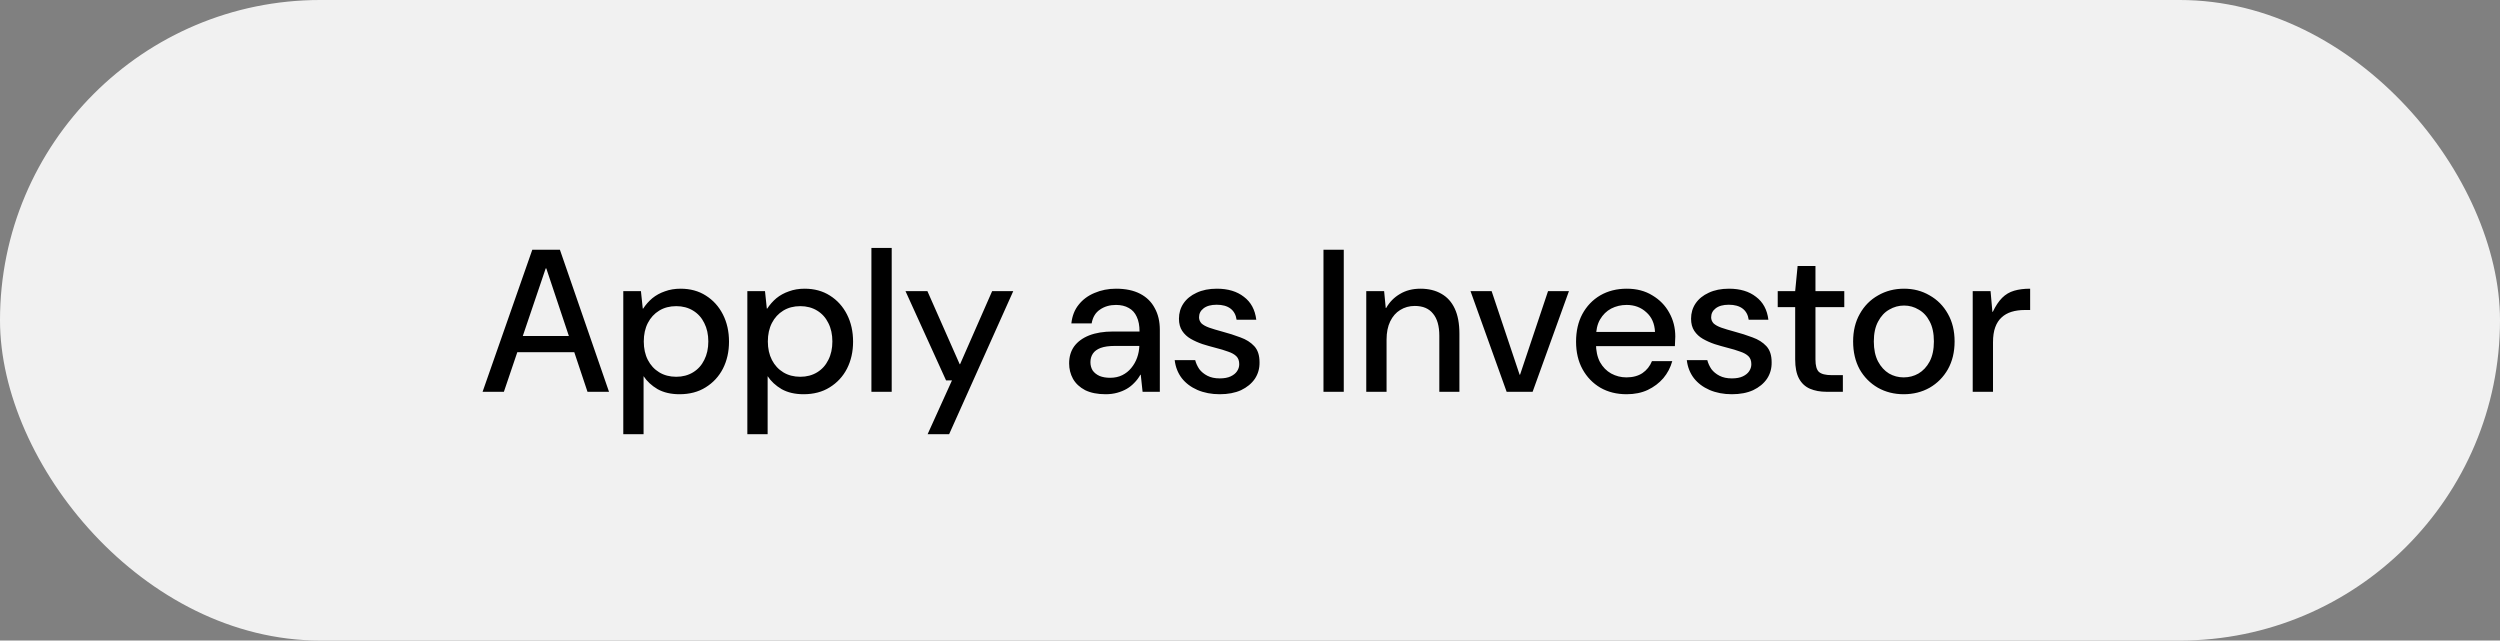 <?xml version="1.0" encoding="UTF-8"?> <svg xmlns="http://www.w3.org/2000/svg" width="402" height="103" viewBox="0 0 402 103" fill="none"><rect x="0" y="0" width="402" height="103" fill="#808080" stroke="none"/><rect width="402" height="103" rx="51.5" fill="white" fill-opacity="0.89"></rect><path d="M77.599 63L85.594 40.157H90.032L97.929 63H94.47L87.846 43.159H87.748L81.025 63H77.599ZM81.417 56.637L82.298 54.026H93.067L93.948 56.637H81.417ZM100.224 69.82V46.814H103.063L103.357 49.62H103.422C103.835 48.99 104.325 48.435 104.89 47.956C105.478 47.478 106.152 47.108 106.913 46.847C107.675 46.564 108.513 46.422 109.426 46.422C110.993 46.422 112.352 46.792 113.505 47.532C114.68 48.272 115.594 49.283 116.246 50.567C116.899 51.85 117.225 53.308 117.225 54.94C117.225 56.55 116.899 57.996 116.246 59.28C115.594 60.542 114.669 61.542 113.473 62.282C112.298 63.022 110.895 63.392 109.263 63.392C107.892 63.392 106.718 63.12 105.739 62.576C104.781 62.01 104.031 61.314 103.487 60.487V69.82H100.224ZM108.741 60.585C109.763 60.585 110.666 60.346 111.449 59.867C112.233 59.389 112.831 58.725 113.244 57.877C113.679 57.028 113.897 56.038 113.897 54.907C113.897 53.776 113.679 52.786 113.244 51.938C112.831 51.089 112.233 50.425 111.449 49.947C110.666 49.468 109.763 49.229 108.741 49.229C107.697 49.229 106.783 49.468 106 49.947C105.217 50.425 104.607 51.089 104.172 51.938C103.737 52.786 103.52 53.776 103.52 54.907C103.52 56.038 103.737 57.028 104.172 57.877C104.607 58.725 105.217 59.389 106 59.867C106.783 60.346 107.697 60.585 108.741 60.585ZM120.173 69.82V46.814H123.012L123.306 49.62H123.371C123.785 48.99 124.274 48.435 124.84 47.956C125.427 47.478 126.101 47.108 126.863 46.847C127.624 46.564 128.462 46.422 129.376 46.422C130.942 46.422 132.302 46.792 133.455 47.532C134.629 48.272 135.543 49.283 136.196 50.567C136.849 51.85 137.175 53.308 137.175 54.94C137.175 56.55 136.849 57.996 136.196 59.28C135.543 60.542 134.619 61.542 133.422 62.282C132.247 63.022 130.844 63.392 129.212 63.392C127.842 63.392 126.667 63.12 125.688 62.576C124.731 62.01 123.98 61.314 123.436 60.487V69.82H120.173ZM128.69 60.585C129.713 60.585 130.616 60.346 131.399 59.867C132.182 59.389 132.78 58.725 133.194 57.877C133.629 57.028 133.846 56.038 133.846 54.907C133.846 53.776 133.629 52.786 133.194 51.938C132.78 51.089 132.182 50.425 131.399 49.947C130.616 49.468 129.713 49.229 128.69 49.229C127.646 49.229 126.732 49.468 125.949 49.947C125.166 50.425 124.557 51.089 124.122 51.938C123.687 52.786 123.469 53.776 123.469 54.907C123.469 56.038 123.687 57.028 124.122 57.877C124.557 58.725 125.166 59.389 125.949 59.867C126.732 60.346 127.646 60.585 128.69 60.585ZM140.123 63V39.863H143.386V63H140.123ZM149.16 69.82L153.076 61.173H152.129L145.603 46.814H149.127L154.316 58.562H154.381L159.537 46.814H162.931L152.619 69.82H149.16ZM177.788 63.392C176.483 63.392 175.385 63.174 174.493 62.739C173.622 62.282 172.97 61.673 172.535 60.911C172.121 60.15 171.915 59.323 171.915 58.431C171.915 57.365 172.186 56.452 172.73 55.69C173.296 54.929 174.101 54.341 175.145 53.928C176.211 53.515 177.484 53.308 178.963 53.308H183.238C183.238 52.351 183.086 51.557 182.781 50.926C182.498 50.295 182.074 49.827 181.509 49.523C180.943 49.196 180.258 49.033 179.453 49.033C178.452 49.033 177.593 49.283 176.875 49.784C176.157 50.262 175.711 51.002 175.537 52.003H172.274C172.404 50.806 172.796 49.806 173.448 49.001C174.101 48.174 174.949 47.543 175.994 47.108C177.06 46.651 178.213 46.422 179.453 46.422C180.997 46.422 182.292 46.694 183.336 47.238C184.38 47.782 185.163 48.554 185.686 49.555C186.23 50.534 186.501 51.698 186.501 53.047V63H183.728L183.434 60.259H183.369C183.108 60.737 182.781 61.173 182.39 61.564C182.02 61.956 181.607 62.282 181.15 62.543C180.693 62.804 180.182 63.011 179.616 63.163C179.05 63.316 178.441 63.392 177.788 63.392ZM178.506 60.748C179.246 60.748 179.899 60.607 180.464 60.324C181.03 60.041 181.509 59.661 181.9 59.182C182.314 58.682 182.629 58.127 182.847 57.518C183.064 56.908 183.184 56.278 183.206 55.625H179.29C178.332 55.625 177.56 55.734 176.973 55.951C176.407 56.169 175.994 56.473 175.733 56.865C175.472 57.257 175.341 57.714 175.341 58.236C175.341 58.736 175.461 59.182 175.7 59.574C175.961 59.943 176.331 60.237 176.809 60.455C177.288 60.65 177.854 60.748 178.506 60.748ZM196.136 63.392C194.808 63.392 193.612 63.163 192.546 62.706C191.502 62.249 190.664 61.618 190.033 60.814C189.402 59.987 189.022 59.019 188.891 57.909H192.187C192.317 58.41 192.535 58.888 192.84 59.345C193.166 59.78 193.601 60.139 194.145 60.422C194.689 60.705 195.352 60.846 196.136 60.846C196.853 60.846 197.441 60.737 197.898 60.52C198.355 60.302 198.692 60.03 198.909 59.704C199.149 59.356 199.268 58.975 199.268 58.562C199.268 58.018 199.116 57.594 198.811 57.289C198.507 56.985 198.061 56.734 197.473 56.539C196.886 56.321 196.201 56.114 195.418 55.919C194.743 55.745 194.058 55.549 193.362 55.331C192.666 55.092 192.035 54.809 191.469 54.483C190.903 54.157 190.447 53.732 190.098 53.21C189.75 52.688 189.576 52.035 189.576 51.252C189.576 50.339 189.816 49.523 190.294 48.805C190.795 48.065 191.502 47.489 192.415 47.075C193.329 46.64 194.417 46.422 195.679 46.422C197.463 46.422 198.909 46.858 200.019 47.728C201.15 48.576 201.814 49.806 202.009 51.415H198.844C198.735 50.632 198.409 50.034 197.865 49.62C197.321 49.207 196.582 49.001 195.646 49.001C194.732 49.001 194.025 49.196 193.525 49.588C193.046 49.958 192.807 50.436 192.807 51.024C192.807 51.394 192.938 51.72 193.199 52.003C193.481 52.264 193.895 52.492 194.439 52.688C195.004 52.884 195.69 53.09 196.494 53.308C197.56 53.591 198.55 53.906 199.464 54.254C200.378 54.581 201.117 55.048 201.683 55.658C202.249 56.267 202.532 57.126 202.532 58.236C202.553 59.236 202.303 60.128 201.781 60.911C201.259 61.673 200.519 62.282 199.562 62.739C198.605 63.174 197.463 63.392 196.136 63.392ZM212.815 63V40.157H216.078V63H212.815ZM219.695 63V46.814H222.567L222.828 49.523H222.893C223.437 48.565 224.177 47.815 225.112 47.271C226.048 46.705 227.147 46.422 228.408 46.422C229.714 46.422 230.834 46.694 231.77 47.238C232.705 47.761 233.423 48.554 233.923 49.62C234.424 50.687 234.674 52.035 234.674 53.667V63H231.443V53.993C231.443 52.427 231.106 51.241 230.432 50.436C229.779 49.61 228.8 49.196 227.495 49.196C226.624 49.196 225.841 49.414 225.145 49.849C224.471 50.262 223.938 50.871 223.546 51.676C223.155 52.481 222.959 53.46 222.959 54.613V63H219.695ZM242.268 63L236.459 46.814H239.853L244.356 60.259H244.422L248.925 46.814H252.286L246.445 63H242.268ZM261.556 63.392C259.968 63.392 258.565 63.044 257.347 62.347C256.128 61.629 255.171 60.64 254.475 59.378C253.779 58.116 253.431 56.637 253.431 54.94C253.431 53.243 253.768 51.763 254.442 50.502C255.138 49.218 256.096 48.217 257.314 47.499C258.554 46.782 259.979 46.422 261.589 46.422C263.177 46.422 264.548 46.782 265.701 47.499C266.875 48.196 267.778 49.12 268.409 50.273C269.062 51.426 269.388 52.71 269.388 54.124C269.388 54.341 269.377 54.581 269.355 54.842C269.355 55.103 269.345 55.375 269.323 55.658H255.813V53.373H266.125C266.06 52.025 265.592 50.969 264.722 50.208C263.873 49.425 262.818 49.033 261.556 49.033C260.664 49.033 259.838 49.229 259.076 49.62C258.336 50.012 257.738 50.599 257.281 51.383C256.846 52.144 256.629 53.112 256.629 54.287V55.201C256.629 56.397 256.846 57.409 257.281 58.236C257.738 59.041 258.336 59.65 259.076 60.063C259.838 60.476 260.653 60.683 261.524 60.683C262.546 60.683 263.405 60.455 264.102 59.998C264.798 59.519 265.309 58.877 265.635 58.072H268.899C268.616 59.095 268.137 60.009 267.463 60.814C266.788 61.597 265.951 62.228 264.95 62.706C263.971 63.163 262.84 63.392 261.556 63.392ZM278.482 63.392C277.155 63.392 275.959 63.163 274.893 62.706C273.849 62.249 273.011 61.618 272.38 60.814C271.749 59.987 271.369 59.019 271.238 57.909H274.534C274.664 58.41 274.882 58.888 275.187 59.345C275.513 59.78 275.948 60.139 276.492 60.422C277.036 60.705 277.699 60.846 278.482 60.846C279.2 60.846 279.788 60.737 280.245 60.52C280.702 60.302 281.039 60.03 281.256 59.704C281.496 59.356 281.615 58.975 281.615 58.562C281.615 58.018 281.463 57.594 281.158 57.289C280.854 56.985 280.408 56.734 279.82 56.539C279.233 56.321 278.548 56.114 277.765 55.919C277.09 55.745 276.405 55.549 275.709 55.331C275.013 55.092 274.382 54.809 273.816 54.483C273.25 54.157 272.793 53.732 272.445 53.21C272.097 52.688 271.923 52.035 271.923 51.252C271.923 50.339 272.163 49.523 272.641 48.805C273.142 48.065 273.849 47.489 274.762 47.075C275.676 46.64 276.764 46.422 278.026 46.422C279.81 46.422 281.256 46.858 282.366 47.728C283.497 48.576 284.161 49.806 284.356 51.415H281.191C281.082 50.632 280.756 50.034 280.212 49.62C279.668 49.207 278.928 49.001 277.993 49.001C277.079 49.001 276.372 49.196 275.872 49.588C275.393 49.958 275.154 50.436 275.154 51.024C275.154 51.394 275.284 51.72 275.546 52.003C275.828 52.264 276.242 52.492 276.786 52.688C277.351 52.884 278.036 53.09 278.841 53.308C279.907 53.591 280.897 53.906 281.811 54.254C282.725 54.581 283.464 55.048 284.03 55.658C284.596 56.267 284.879 57.126 284.879 58.236C284.9 59.236 284.65 60.128 284.128 60.911C283.606 61.673 282.866 62.282 281.909 62.739C280.952 63.174 279.81 63.392 278.482 63.392ZM293.722 63C292.7 63 291.808 62.837 291.046 62.511C290.285 62.184 289.698 61.64 289.284 60.879C288.871 60.117 288.664 59.084 288.664 57.779V49.392H285.858V46.814H288.664L289.056 42.768H291.927V46.814H296.561V49.392H291.927V57.811C291.927 58.79 292.112 59.454 292.482 59.802C292.874 60.15 293.559 60.324 294.538 60.324H296.333V63H293.722ZM306.108 63.392C304.585 63.392 303.203 63.044 301.963 62.347C300.723 61.629 299.744 60.64 299.026 59.378C298.33 58.094 297.982 56.604 297.982 54.907C297.982 53.21 298.341 51.731 299.059 50.469C299.777 49.185 300.756 48.196 301.996 47.499C303.236 46.782 304.628 46.422 306.173 46.422C307.696 46.422 309.066 46.782 310.285 47.499C311.525 48.196 312.504 49.185 313.222 50.469C313.94 51.731 314.299 53.21 314.299 54.907C314.299 56.604 313.94 58.094 313.222 59.378C312.504 60.64 311.525 61.629 310.285 62.347C309.045 63.044 307.652 63.392 306.108 63.392ZM306.108 60.683C306.978 60.683 307.772 60.476 308.49 60.063C309.23 59.628 309.828 58.986 310.285 58.138C310.742 57.267 310.97 56.191 310.97 54.907C310.97 53.602 310.742 52.525 310.285 51.676C309.85 50.828 309.262 50.197 308.523 49.784C307.805 49.349 307.021 49.131 306.173 49.131C305.325 49.131 304.53 49.349 303.791 49.784C303.051 50.197 302.453 50.839 301.996 51.709C301.539 52.557 301.311 53.623 301.311 54.907C301.311 56.191 301.539 57.267 301.996 58.138C302.453 58.986 303.04 59.628 303.758 60.063C304.476 60.476 305.259 60.683 306.108 60.683ZM317.212 63V46.814H320.083L320.377 50.143H320.442C320.899 49.185 321.399 48.435 321.943 47.891C322.487 47.347 323.129 46.966 323.869 46.749C324.608 46.531 325.468 46.422 326.447 46.422V49.849H325.566C324.782 49.849 324.075 49.947 323.444 50.143C322.814 50.339 322.281 50.643 321.845 51.056C321.41 51.448 321.073 51.97 320.834 52.623C320.594 53.275 320.475 54.08 320.475 55.038V63H317.212Z" fill="black"></path></svg> 